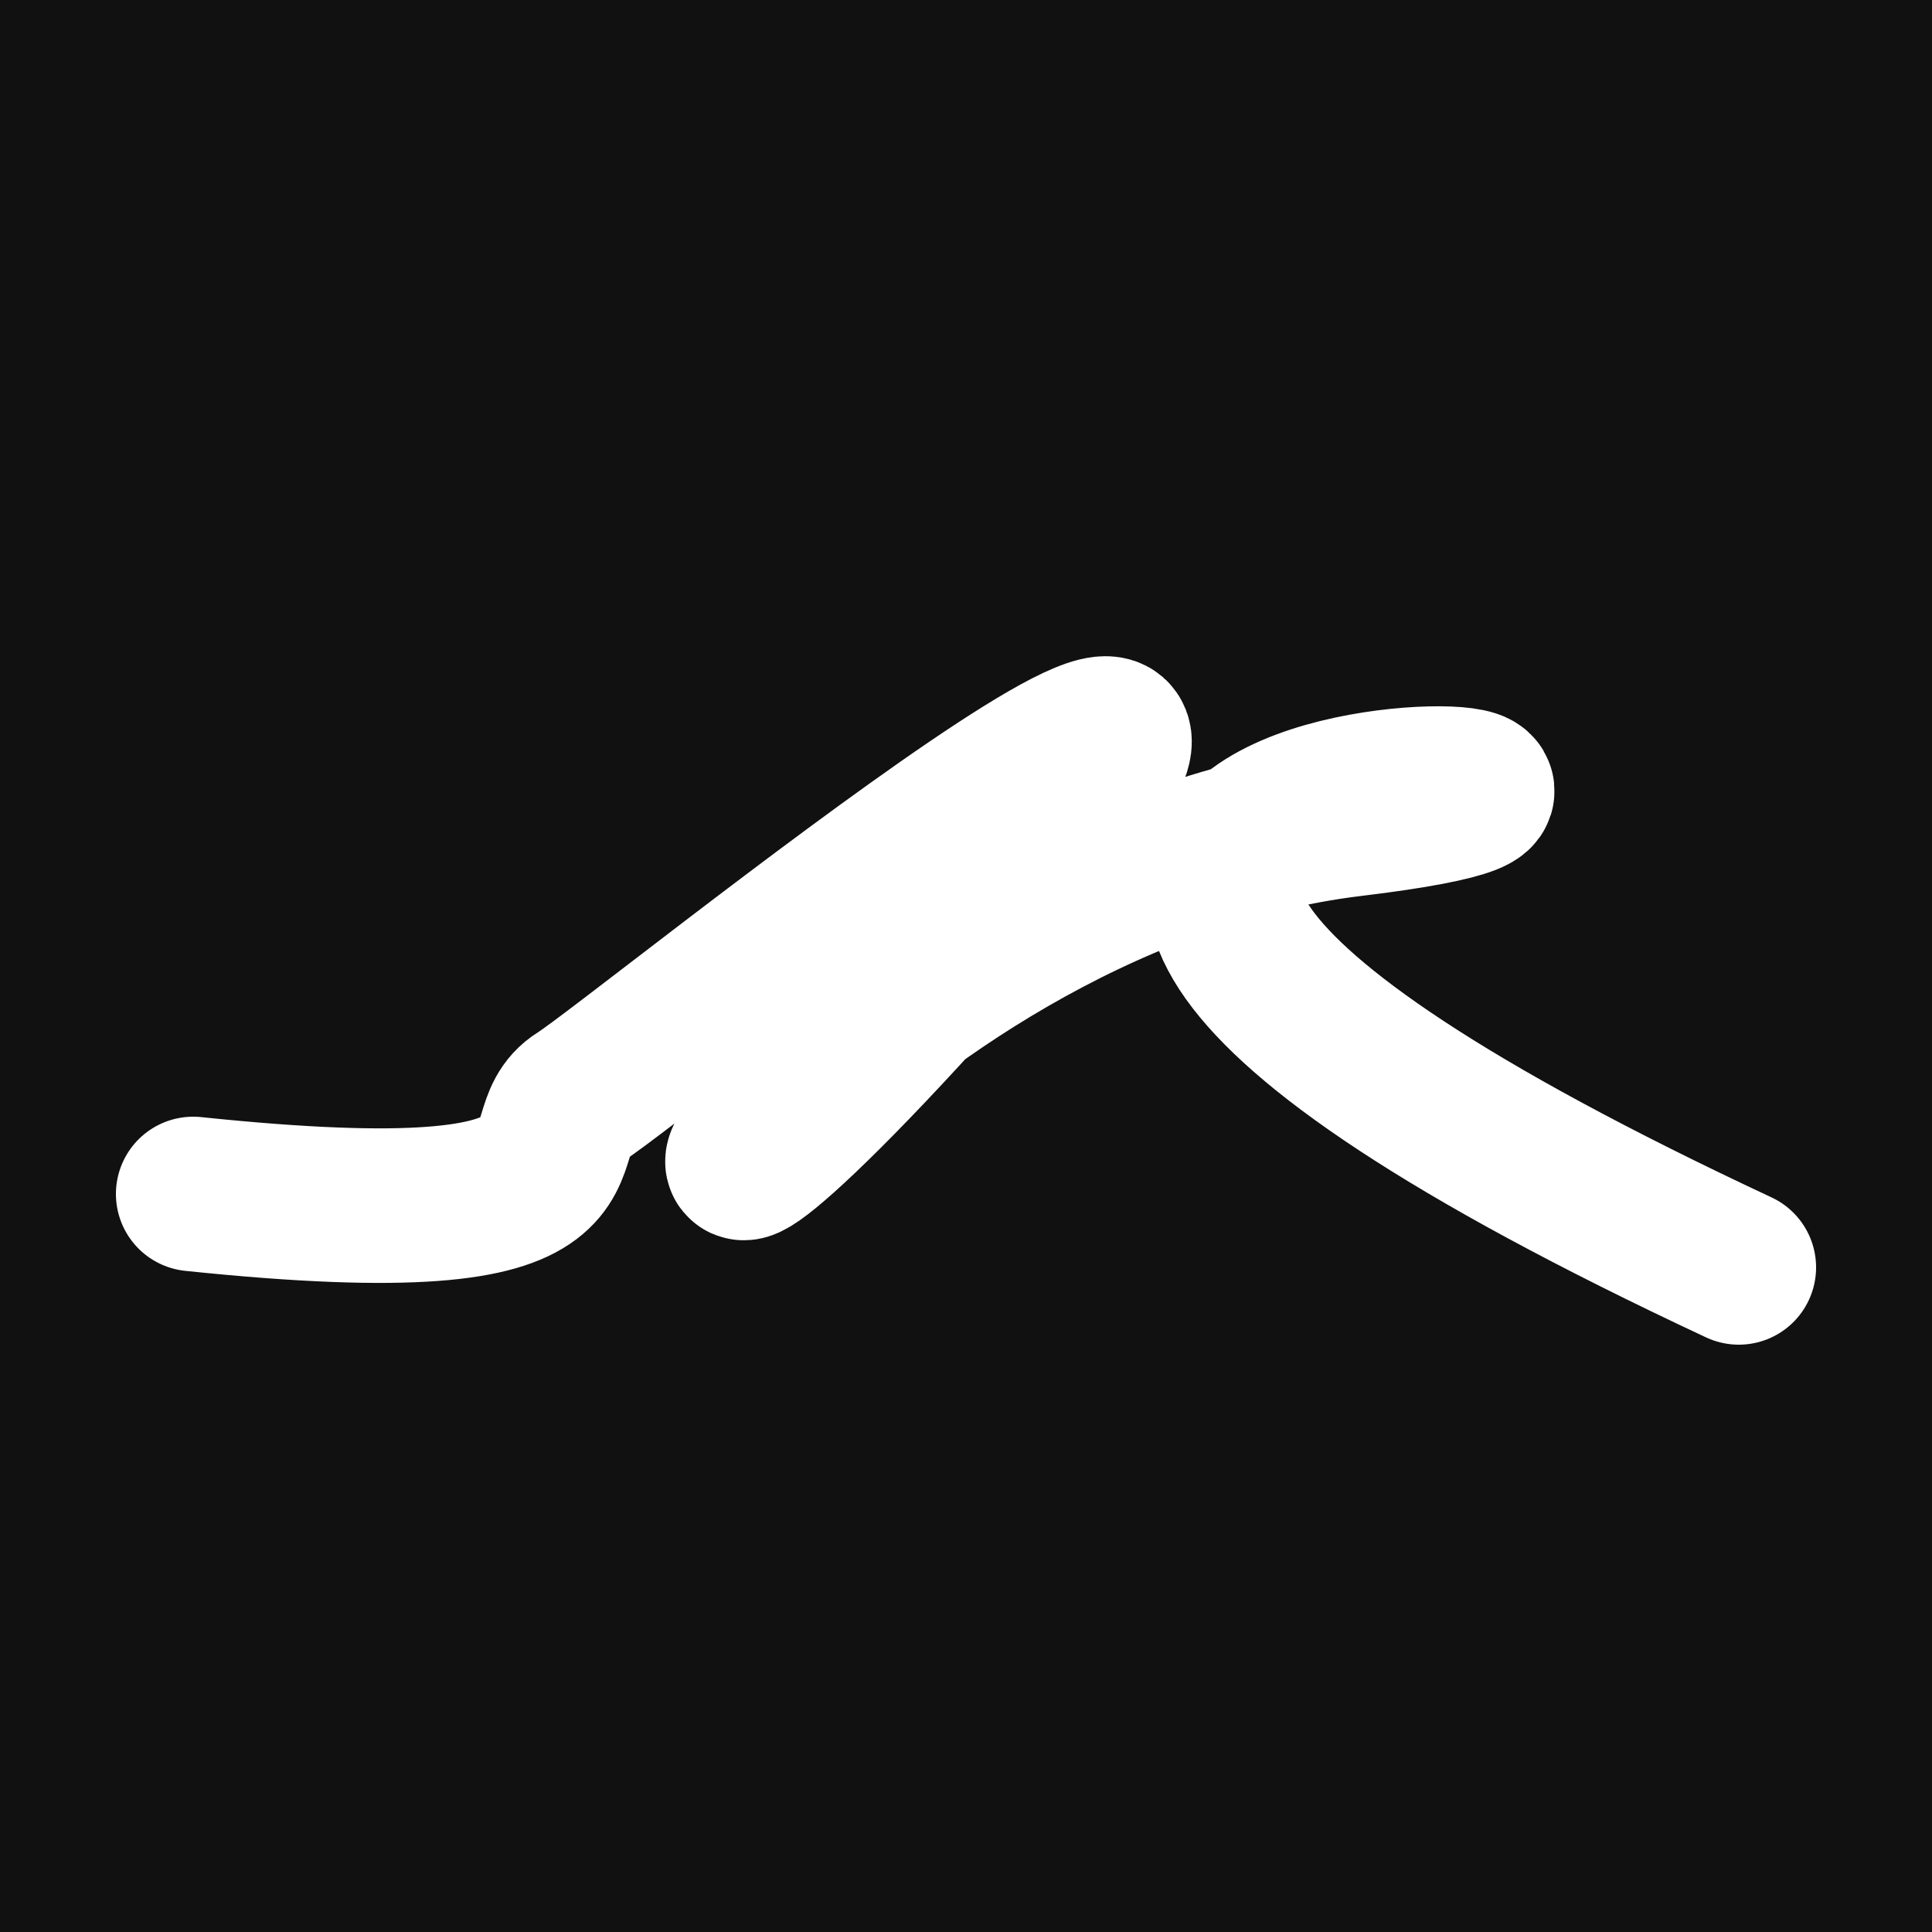 <svg xmlns="http://www.w3.org/2000/svg" version="1.2" viewBox="0 0 500 500"><rect x="0" y="0" width="500" height="500" fill="#111"><animate attributeName="fill" values="#000;#333;#000" dur="0.01s" repeatCount="indefinite"/></rect><path d="M 50,309 C 165,321 134,294 150,284 S 372,106 250,244 S 217,228 350,212 S 142,184 450,328" stroke="#fff" fill="none" stroke-width="40" stroke-linecap="round"><animate attributeName="stroke" values="#FF0000;#0000FF" dur="0.1s" repeatCount="indefinite" calcMode="discrete"/><animate attributeName="d" values="M 50,309 C 165,321 134,294 150,284 S 372,106 250,244 S 217,228 350,212 S 142,184 450,328;M 50,309 C 123,231 322,159 150,272 S 393,371 250,309 S 135,313 350,284 S 123,166 450,192;M 50,272 C 231,165 159,134 150,309 S 172,275 250,284 S 256,208 350,244 S 166,142 450,334;M 50,309 C 165,321 134,294 150,284 S 372,106 250,244 S 217,228 350,212 S 142,184 450,328;M 50,284 C 321,123 294,262 150,244 S 129,150 250,212 S 190,102 350,219 S 184,278 450,154;M 50,244 C 123,166 262,169 150,212 S 222,174 250,219 S 119,155 350,273 S 278,104 450,188;M 50,309 C 165,321 134,294 150,284 S 372,106 250,244 S 217,228 350,212 S 142,184 450,328" dur="0.95s" calcMode="discrete" repeatCount="indefinite"/><animate attributeName="stroke-width" values="10;50;10" dur="0.7s" repeatCount="indefinite" calcMode="discrete"/></path></svg>